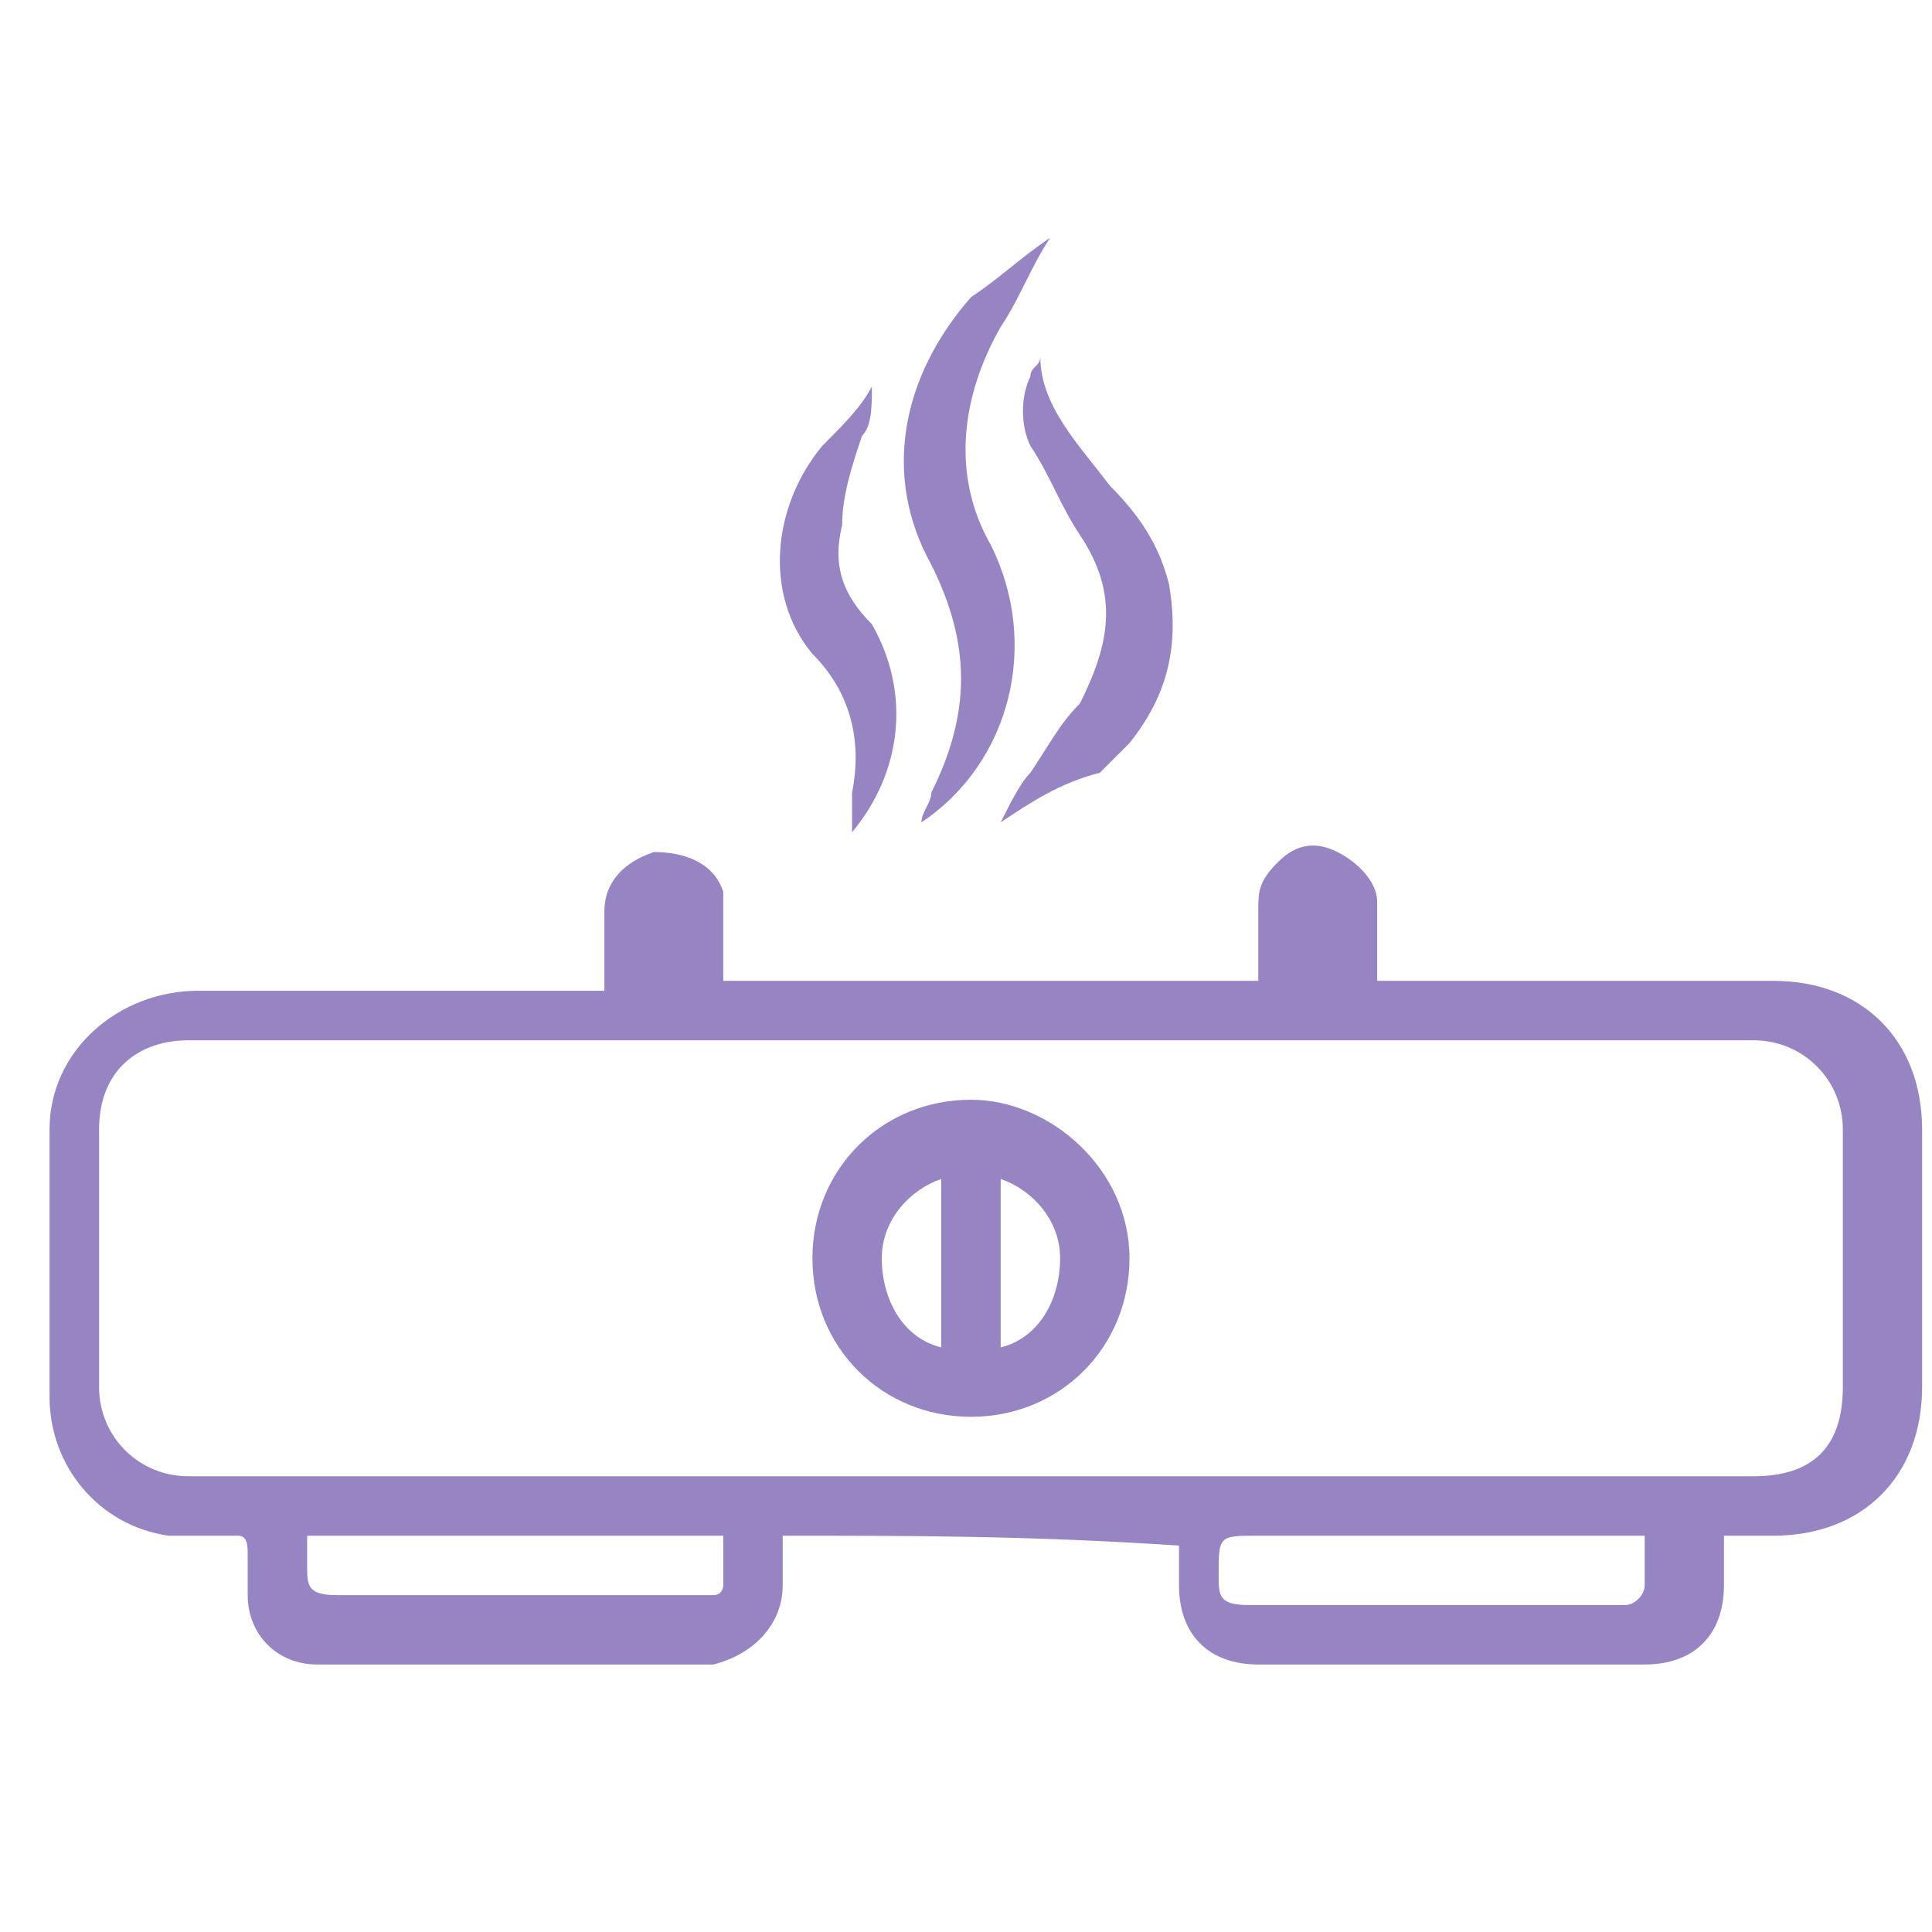<?xml version="1.0" encoding="utf-8"?>
<!-- Generator: Adobe Illustrator 27.8.1, SVG Export Plug-In . SVG Version: 6.00 Build 0)  -->
<svg version="1.1" id="_Слой_1" xmlns="http://www.w3.org/2000/svg" xmlns:xlink="http://www.w3.org/1999/xlink" x="0px"
	 y="0px" viewBox="0 0 19.5 19.5" style="enable-background:new 0 0 19.5 19.5;" xml:space="preserve">
<style type="text/css">
	.st0{fill:#9784C3;}
</style>
<g>
	<g>
		<path class="st0" d="M7.9,15.5c0,0.2,0,0.3,0,0.5c0,0.4-0.3,0.7-0.7,0.8c-1.3,0-2.7,0-4,0c-0.4,0-0.7-0.3-0.7-0.7
			c0-0.1,0-0.2,0-0.4c0-0.1,0-0.2-0.1-0.2c-0.2,0-0.5,0-0.7,0c-0.7-0.1-1.2-0.7-1.2-1.4c0-0.9,0-1.8,0-2.7c0-0.8,0.7-1.4,1.5-1.4
			c1.3,0,2.6,0,3.9,0c0,0,0.1,0,0.2,0c0-0.3,0-0.5,0-0.8c0-0.3,0.2-0.5,0.5-0.6c0.3,0,0.6,0.1,0.7,0.4c0,0.1,0,0.2,0,0.3
			c0,0.2,0,0.4,0,0.6c1.8,0,3.6,0,5.4,0c0-0.2,0-0.5,0-0.7c0-0.2,0-0.3,0.2-0.5c0.2-0.2,0.4-0.2,0.6-0.1c0.2,0.1,0.4,0.3,0.4,0.5
			c0,0.3,0,0.5,0,0.8c0.1,0,0.1,0,0.2,0c1.3,0,2.6,0,3.8,0c0.9,0,1.5,0.6,1.5,1.5c0,0.9,0,1.7,0,2.6c0,0.9-0.6,1.5-1.5,1.5
			c-0.2,0-0.3,0-0.5,0c0,0.2,0,0.3,0,0.5c0,0.5-0.3,0.8-0.8,0.8c-1.3,0-2.6,0-3.9,0c-0.5,0-0.8-0.3-0.8-0.8c0-0.1,0-0.3,0-0.4
			C10.4,15.5,9.2,15.5,7.9,15.5z M9.8,10.5c-2.6,0-5.3,0-7.9,0c-0.5,0-0.9,0.3-0.9,0.9c0,0.9,0,1.7,0,2.6c0,0.5,0.4,0.9,0.9,0.9
			c0.3,0,0.5,0,0.8,0c1.8,0,3.7,0,5.5,0c1.3,0,2.6,0,3.8,0c1.9,0,3.8,0,5.7,0c0.6,0,0.9-0.3,0.9-0.9c0-0.9,0-1.7,0-2.6
			c0-0.5-0.4-0.9-0.9-0.9C15.1,10.5,12.5,10.5,9.8,10.5z M7.3,15.5c-1.4,0-2.8,0-4.2,0c0,0,0,0,0,0c0,0.1,0,0.2,0,0.3
			c0,0.2,0,0.3,0.3,0.3c1.2,0,2.5,0,3.7,0c0,0,0.1,0,0.1,0c0.1,0,0.1-0.1,0.1-0.1C7.3,15.8,7.3,15.7,7.3,15.5z M16.6,15.5
			c-0.1,0-0.1,0-0.2,0c-1.2,0-2.5,0-3.7,0c-0.4,0-0.4,0-0.4,0.4c0,0.2,0,0.3,0.3,0.3c1.2,0,2.4,0,3.6,0c0.1,0,0.1,0,0.2,0
			c0.1,0,0.2-0.1,0.2-0.2C16.6,15.8,16.6,15.7,16.6,15.5z"/>
		<path class="st0" d="M10.6,2.4c-0.2,0.3-0.3,0.6-0.5,0.9C9.7,4,9.6,4.8,10,5.5c0.5,1,0.2,2.2-0.7,2.8C9.3,8.2,9.4,8.1,9.4,8
			c0.4-0.8,0.4-1.5,0-2.3C8.9,4.8,9.1,3.8,9.8,3C10.1,2.8,10.3,2.6,10.6,2.4C10.5,2.4,10.5,2.4,10.6,2.4z"/>
		<path class="st0" d="M10.1,8.3c0.1-0.2,0.2-0.4,0.3-0.5c0.2-0.3,0.3-0.5,0.5-0.7c0.3-0.6,0.4-1.1,0-1.7c-0.2-0.3-0.3-0.6-0.5-0.9
			c-0.1-0.2-0.1-0.5,0-0.7c0-0.1,0.1-0.1,0.1-0.2c0,0.5,0.4,0.9,0.7,1.3c0.3,0.3,0.5,0.6,0.6,1c0.1,0.6,0,1.1-0.4,1.6
			c-0.1,0.1-0.2,0.2-0.3,0.3C10.7,7.9,10.4,8.1,10.1,8.3C10.1,8.3,10.1,8.3,10.1,8.3z"/>
		<path class="st0" d="M8.6,8.4c0-0.1,0-0.3,0-0.4c0.1-0.5,0-1-0.4-1.4C7.7,6,7.8,5.1,8.3,4.5c0.2-0.2,0.4-0.4,0.5-0.6c0,0,0,0,0,0
			C8.8,4.1,8.8,4.3,8.7,4.4C8.6,4.7,8.5,5,8.5,5.3c-0.1,0.4,0,0.7,0.3,1C9.2,7,9.1,7.8,8.6,8.4C8.6,8.4,8.6,8.4,8.6,8.4z"/>
		<path class="st0" d="M9.8,14.3c-0.9,0-1.6-0.7-1.6-1.6c0-0.9,0.7-1.6,1.6-1.6c0.8,0,1.6,0.7,1.6,1.6C11.4,13.6,10.7,14.3,9.8,14.3
			z M9.5,13.6c0-0.6,0-1.2,0-1.7c-0.3,0.1-0.6,0.4-0.6,0.8C8.9,13.1,9.1,13.5,9.5,13.6z M10.1,13.6c0.4-0.1,0.6-0.5,0.6-0.9
			c0-0.4-0.3-0.7-0.6-0.8C10.1,12.4,10.1,13,10.1,13.6z"/>
	</g>
</g>
</svg>
